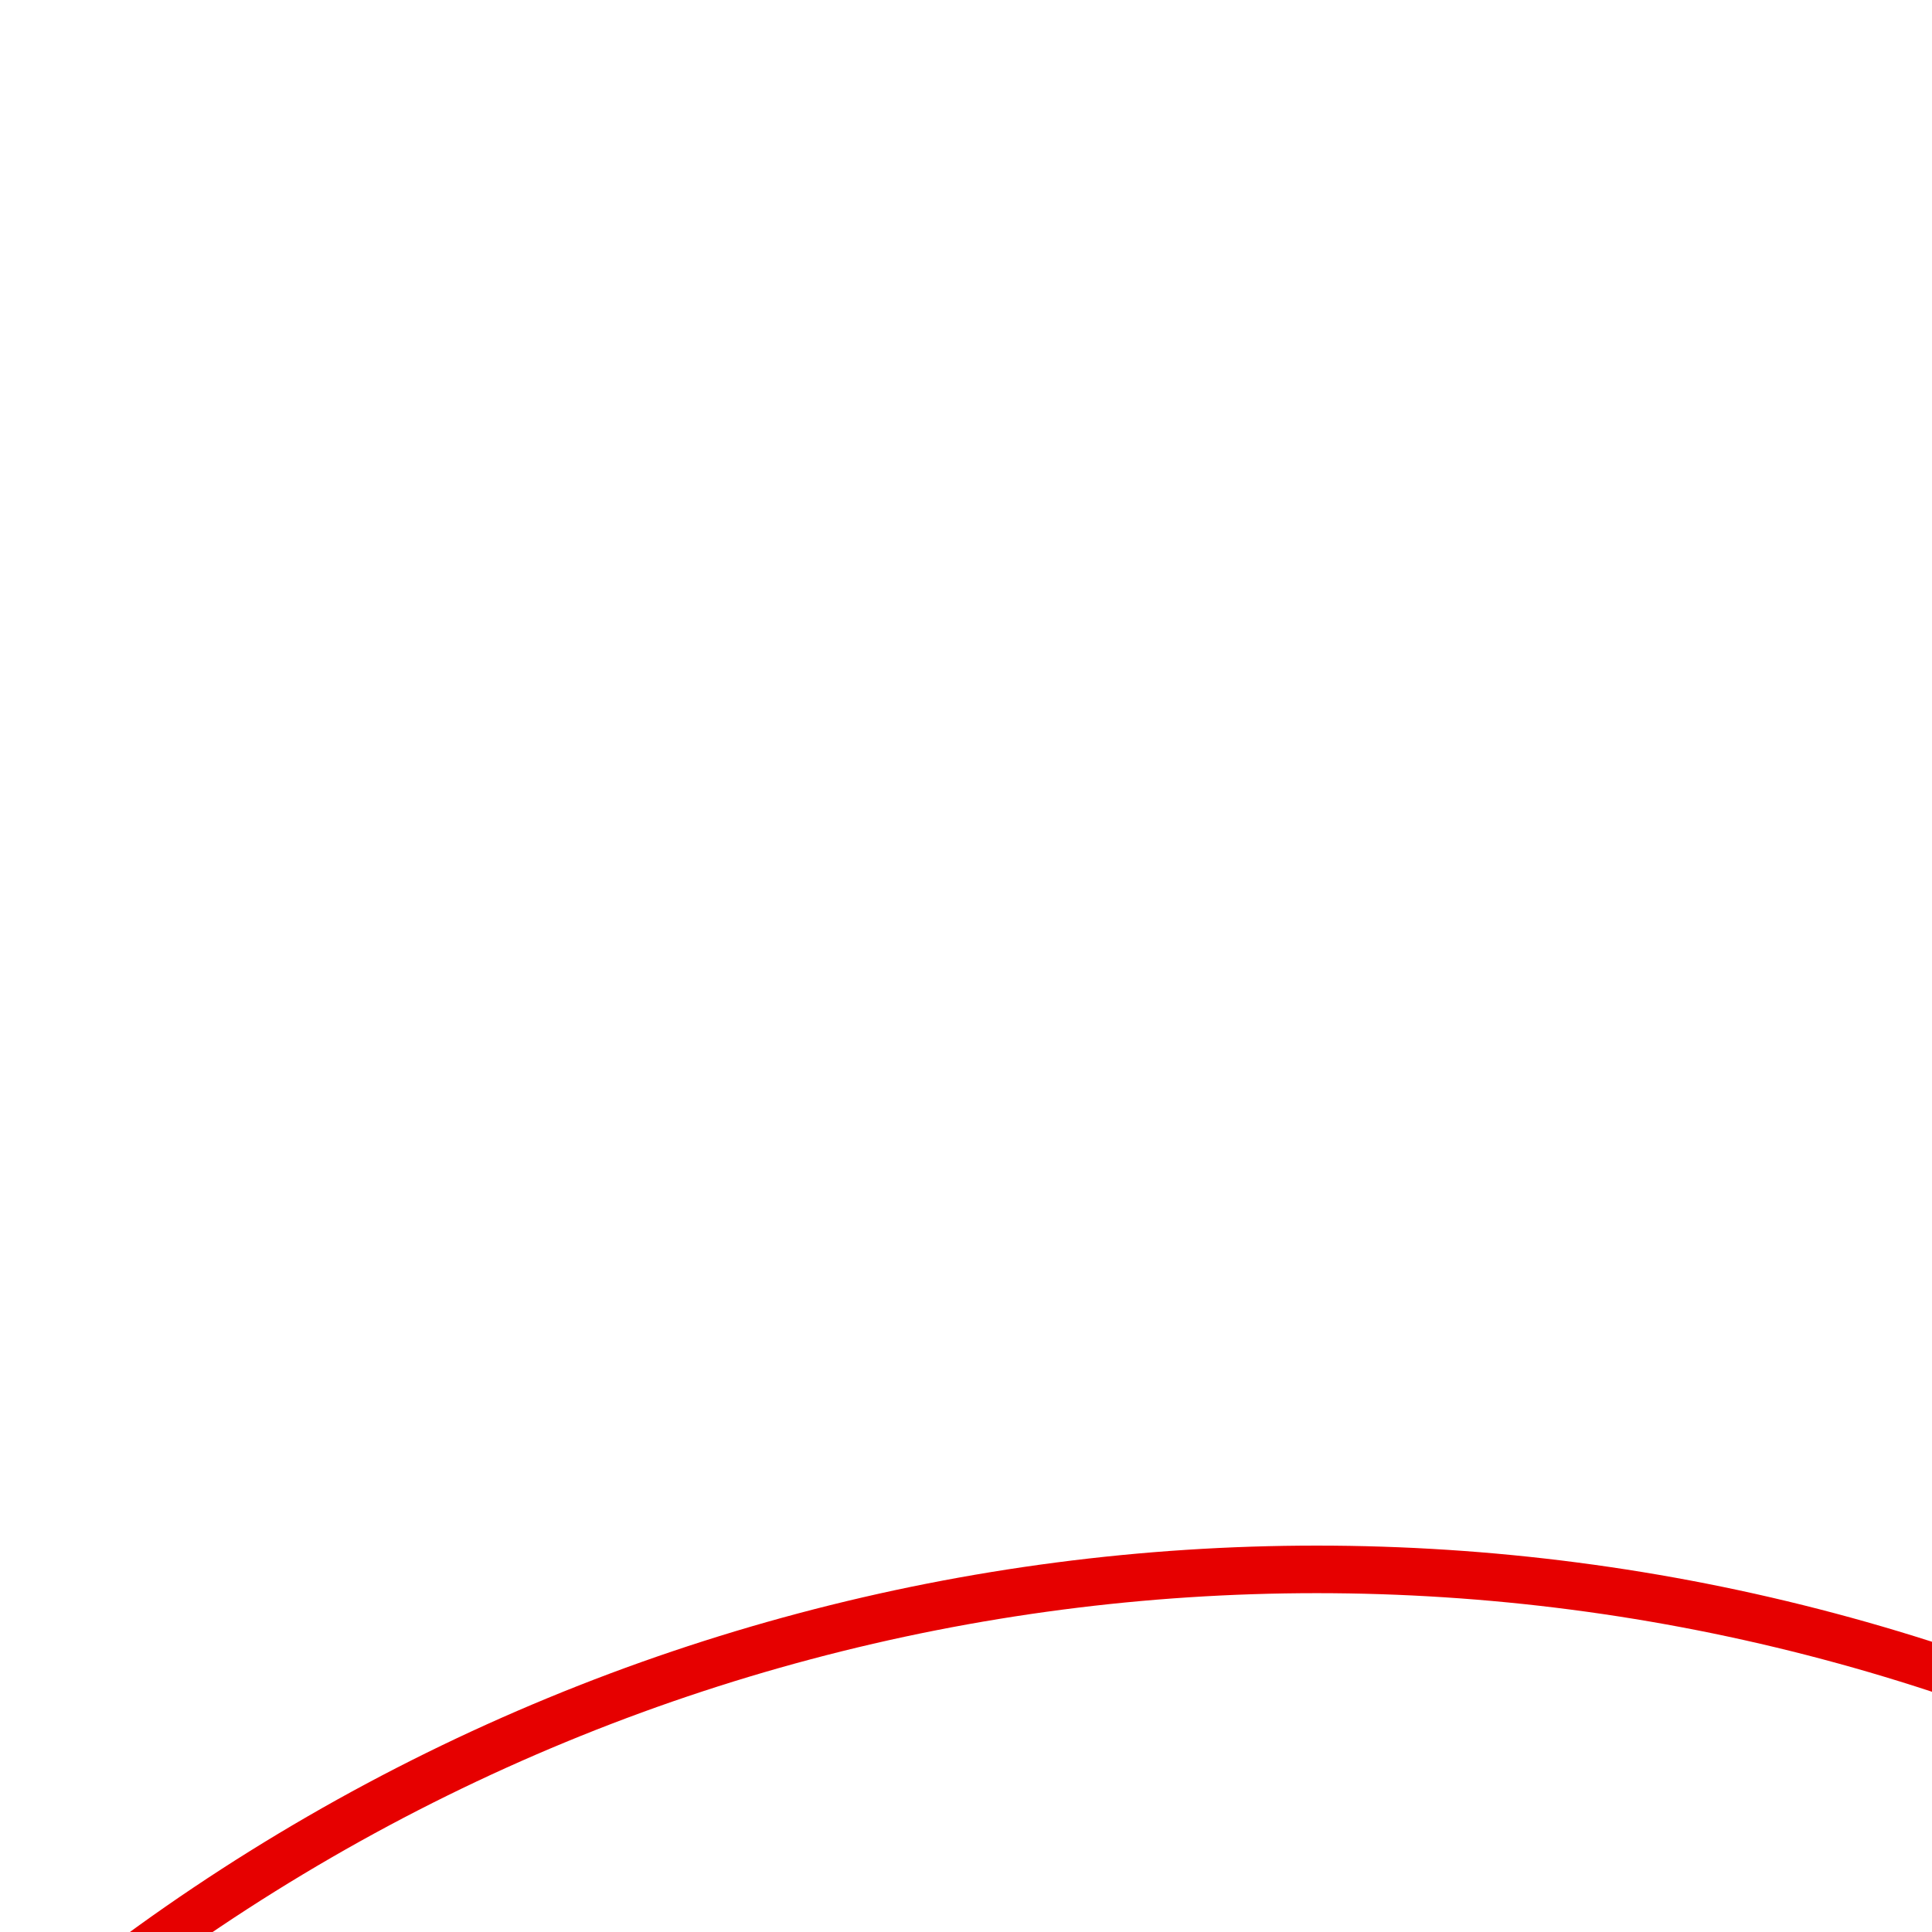 <svg xmlns="http://www.w3.org/2000/svg" xmlns:xlink="http://www.w3.org/1999/xlink" width="325" height="325" viewBox="0 0 325 325">
  <defs>
    <linearGradient id="linear-gradient" x1="1" y1="0.5" x2="0" y2="0.5" gradientUnits="objectBoundingBox">
      <stop offset="0" stop-color="#e60000"/>
      <stop offset="1" stop-color="#730000"/>
    </linearGradient>
    <clipPath id="clip-path">
      <rect id="Rectangle_633" data-name="Rectangle 633" width="325" height="325" rx="6" transform="translate(490 1344)" fill="url(#linear-gradient)"/>
    </clipPath>
  </defs>
  <g id="Mask_Group_62" data-name="Mask Group 62" transform="translate(-490 -1344)" clip-path="url(#clip-path)">
    <g id="Group_1405" data-name="Group 1405" transform="translate(371.818 1335.526)">
      <g id="Ellipse_94" data-name="Ellipse 94" transform="translate(0.182 268.475)" fill="none" stroke="#e60000" stroke-width="8">
        <ellipse cx="339.5" cy="340" rx="339.5" ry="340" stroke="none"/>
        <ellipse cx="339.5" cy="340" rx="335.5" ry="336" fill="none"/>
      </g>
    </g>
  </g>
</svg>
